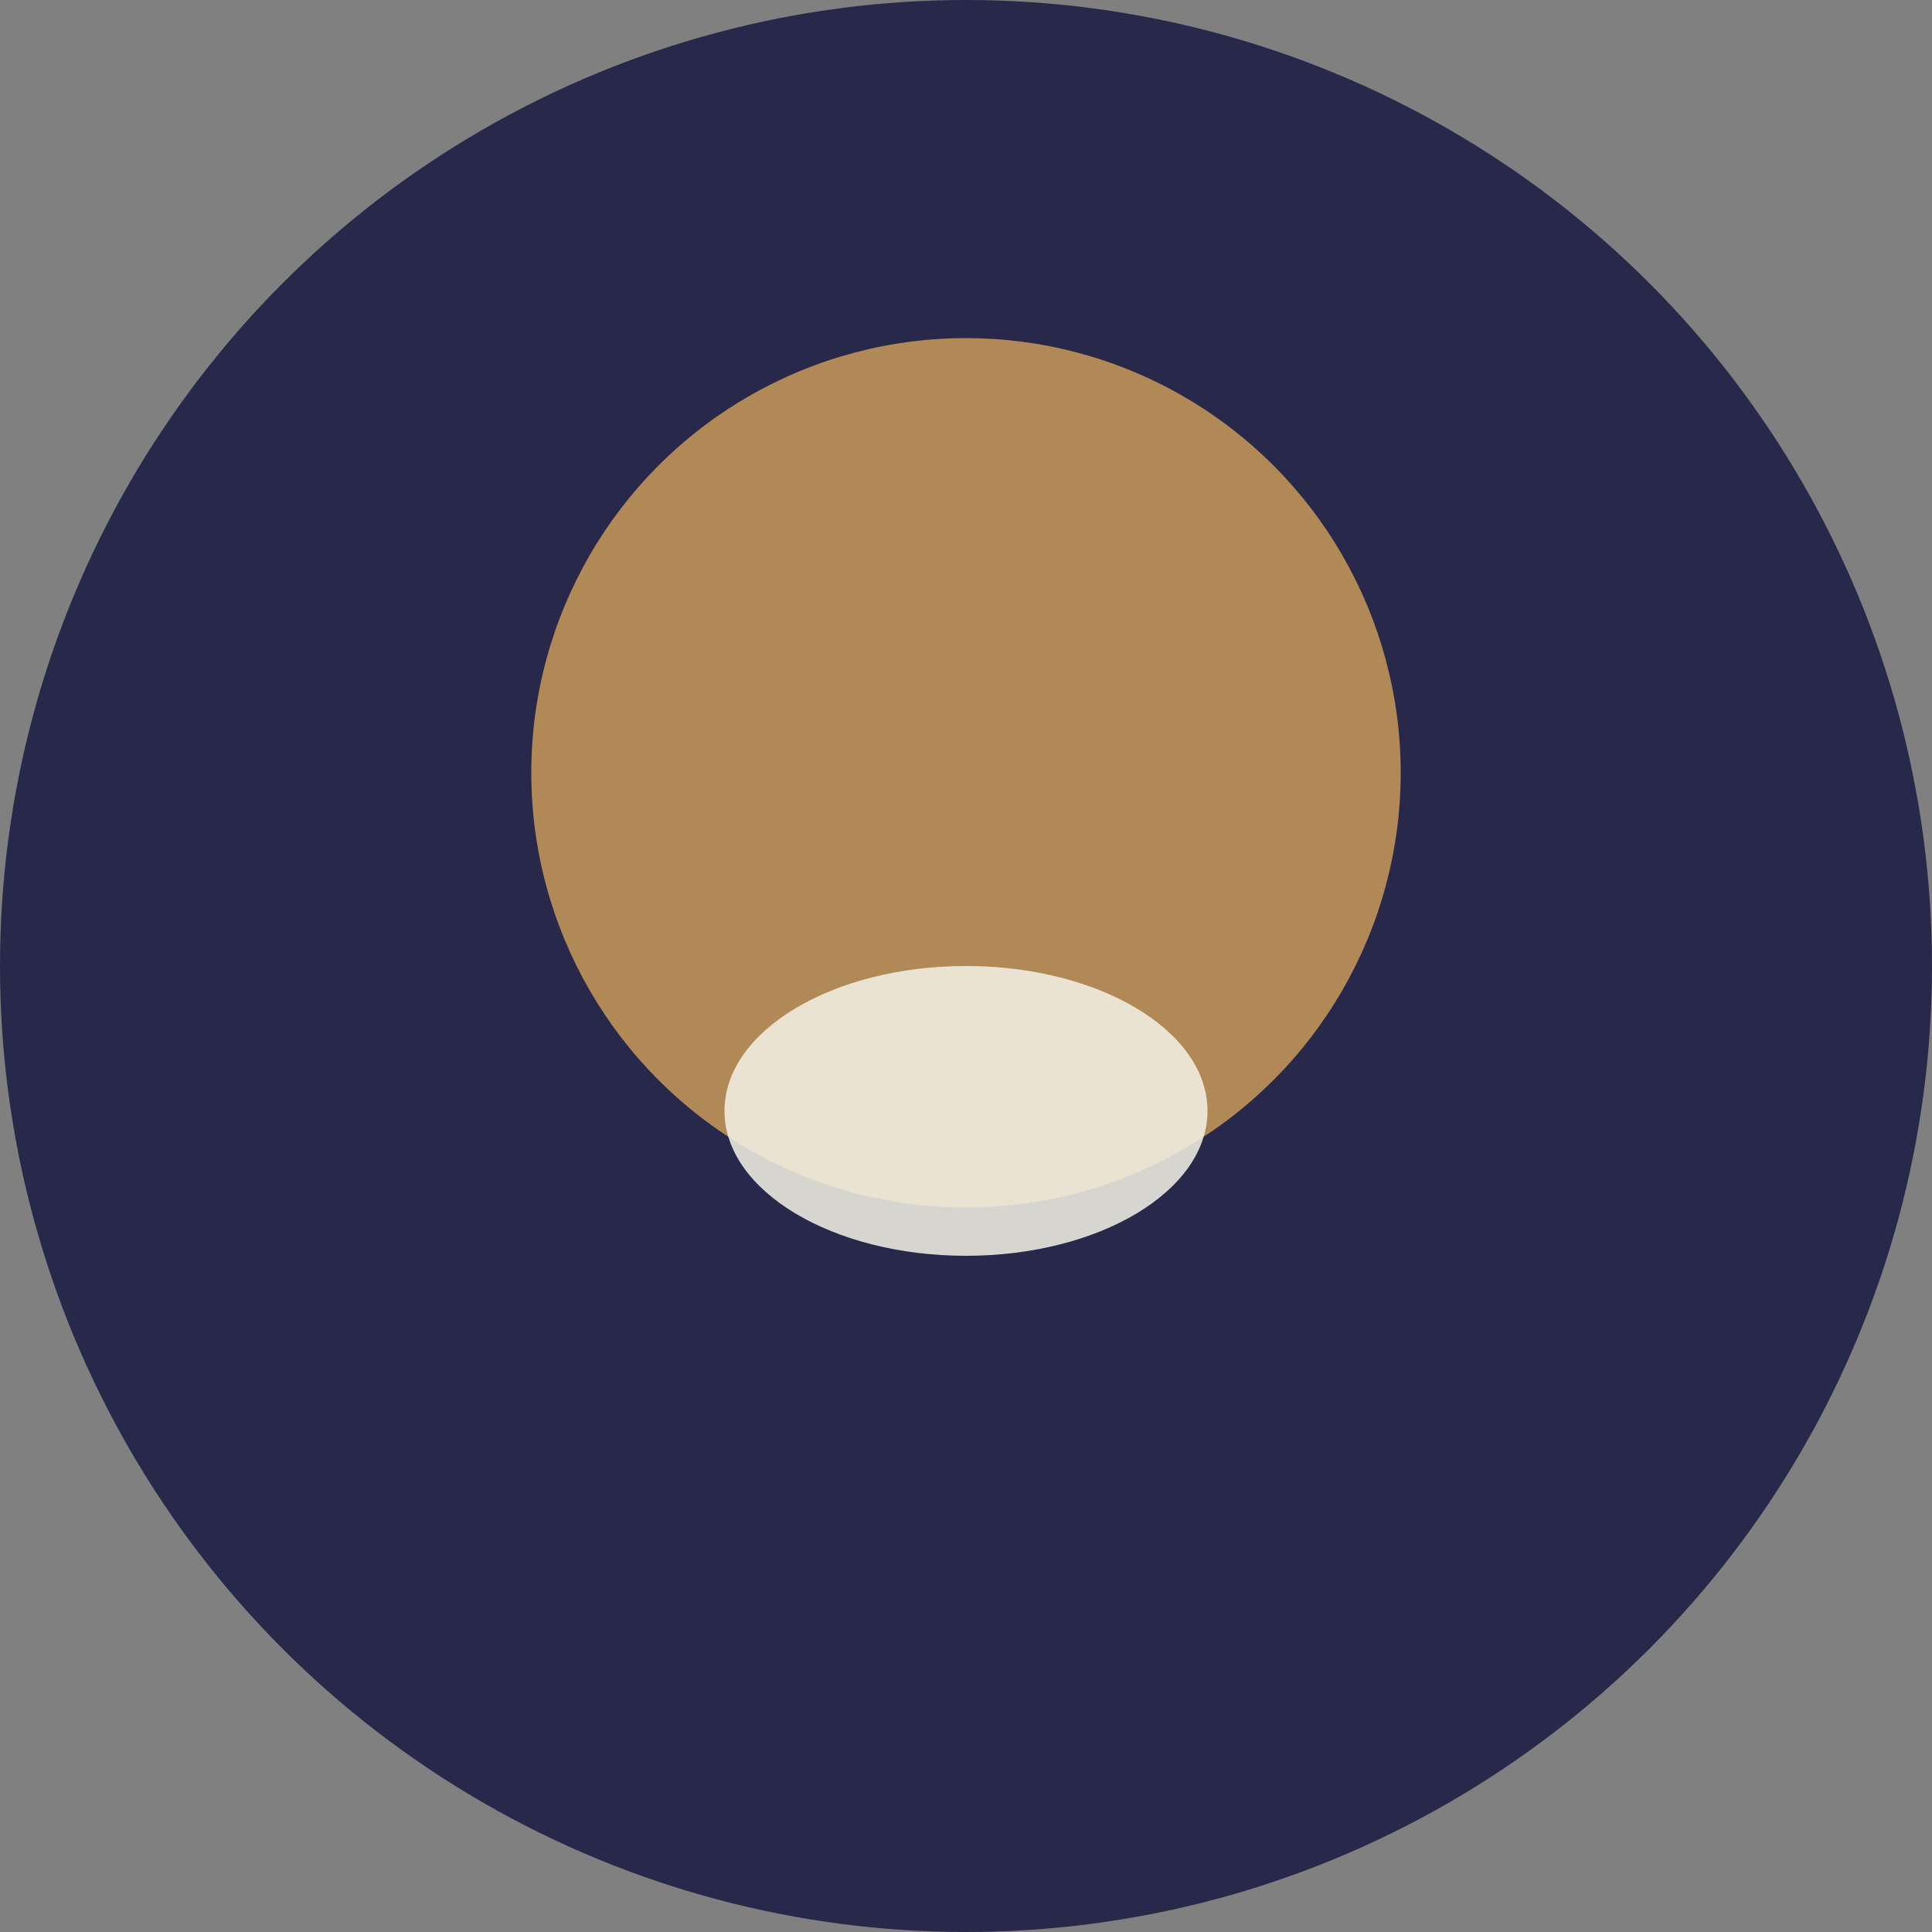 <?xml version="1.0" encoding="UTF-8"?>
<svg xmlns="http://www.w3.org/2000/svg" width="40" height="40" viewBox="0 0 40 40"><rect x="0" y="0" width="40" height="40" fill="#808080" stroke="none"/><circle cx="20" cy="20" r="20" fill="#27284A"/><circle cx="20" cy="16" r="9" fill="#B18956"/><ellipse cx="20" cy="23" rx="5" ry="3" fill="#F5F3E7" opacity="0.85"/></svg>
